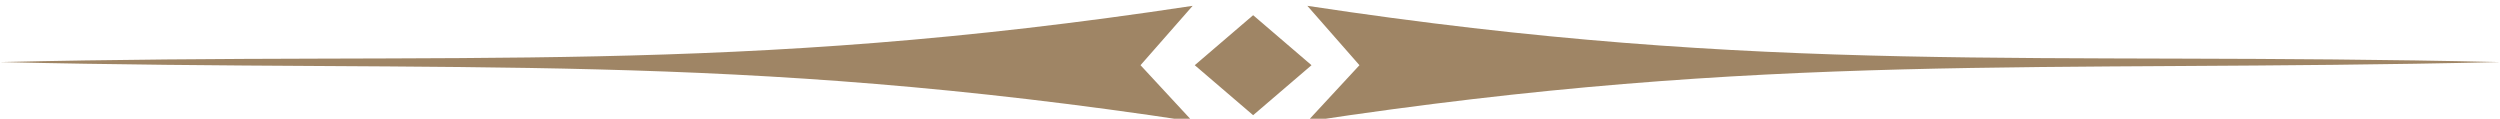 <?xml version="1.0" encoding="UTF-8"?> <svg xmlns="http://www.w3.org/2000/svg" width="400" height="19" viewBox="0 0 400 19" fill="none"><path d="M190.824 0.932L182.484 10.432L190.824 19.432C116.566 8.163 74.61 11.657 -0.001 9.932C74.61 8.206 116.566 12.2 190.824 0.932Z" fill="#9F8565"></path><path d="M209.174 0.932L217.514 10.432L209.174 19.432C283.432 8.163 325.388 11.657 399.999 9.932C325.388 8.206 283.432 12.2 209.174 0.932Z" fill="#9F8565"></path><path d="M209.842 10.432L200.501 18.432L191.16 10.432L200.501 2.432L209.842 10.432Z" fill="#9F8565"></path></svg> 